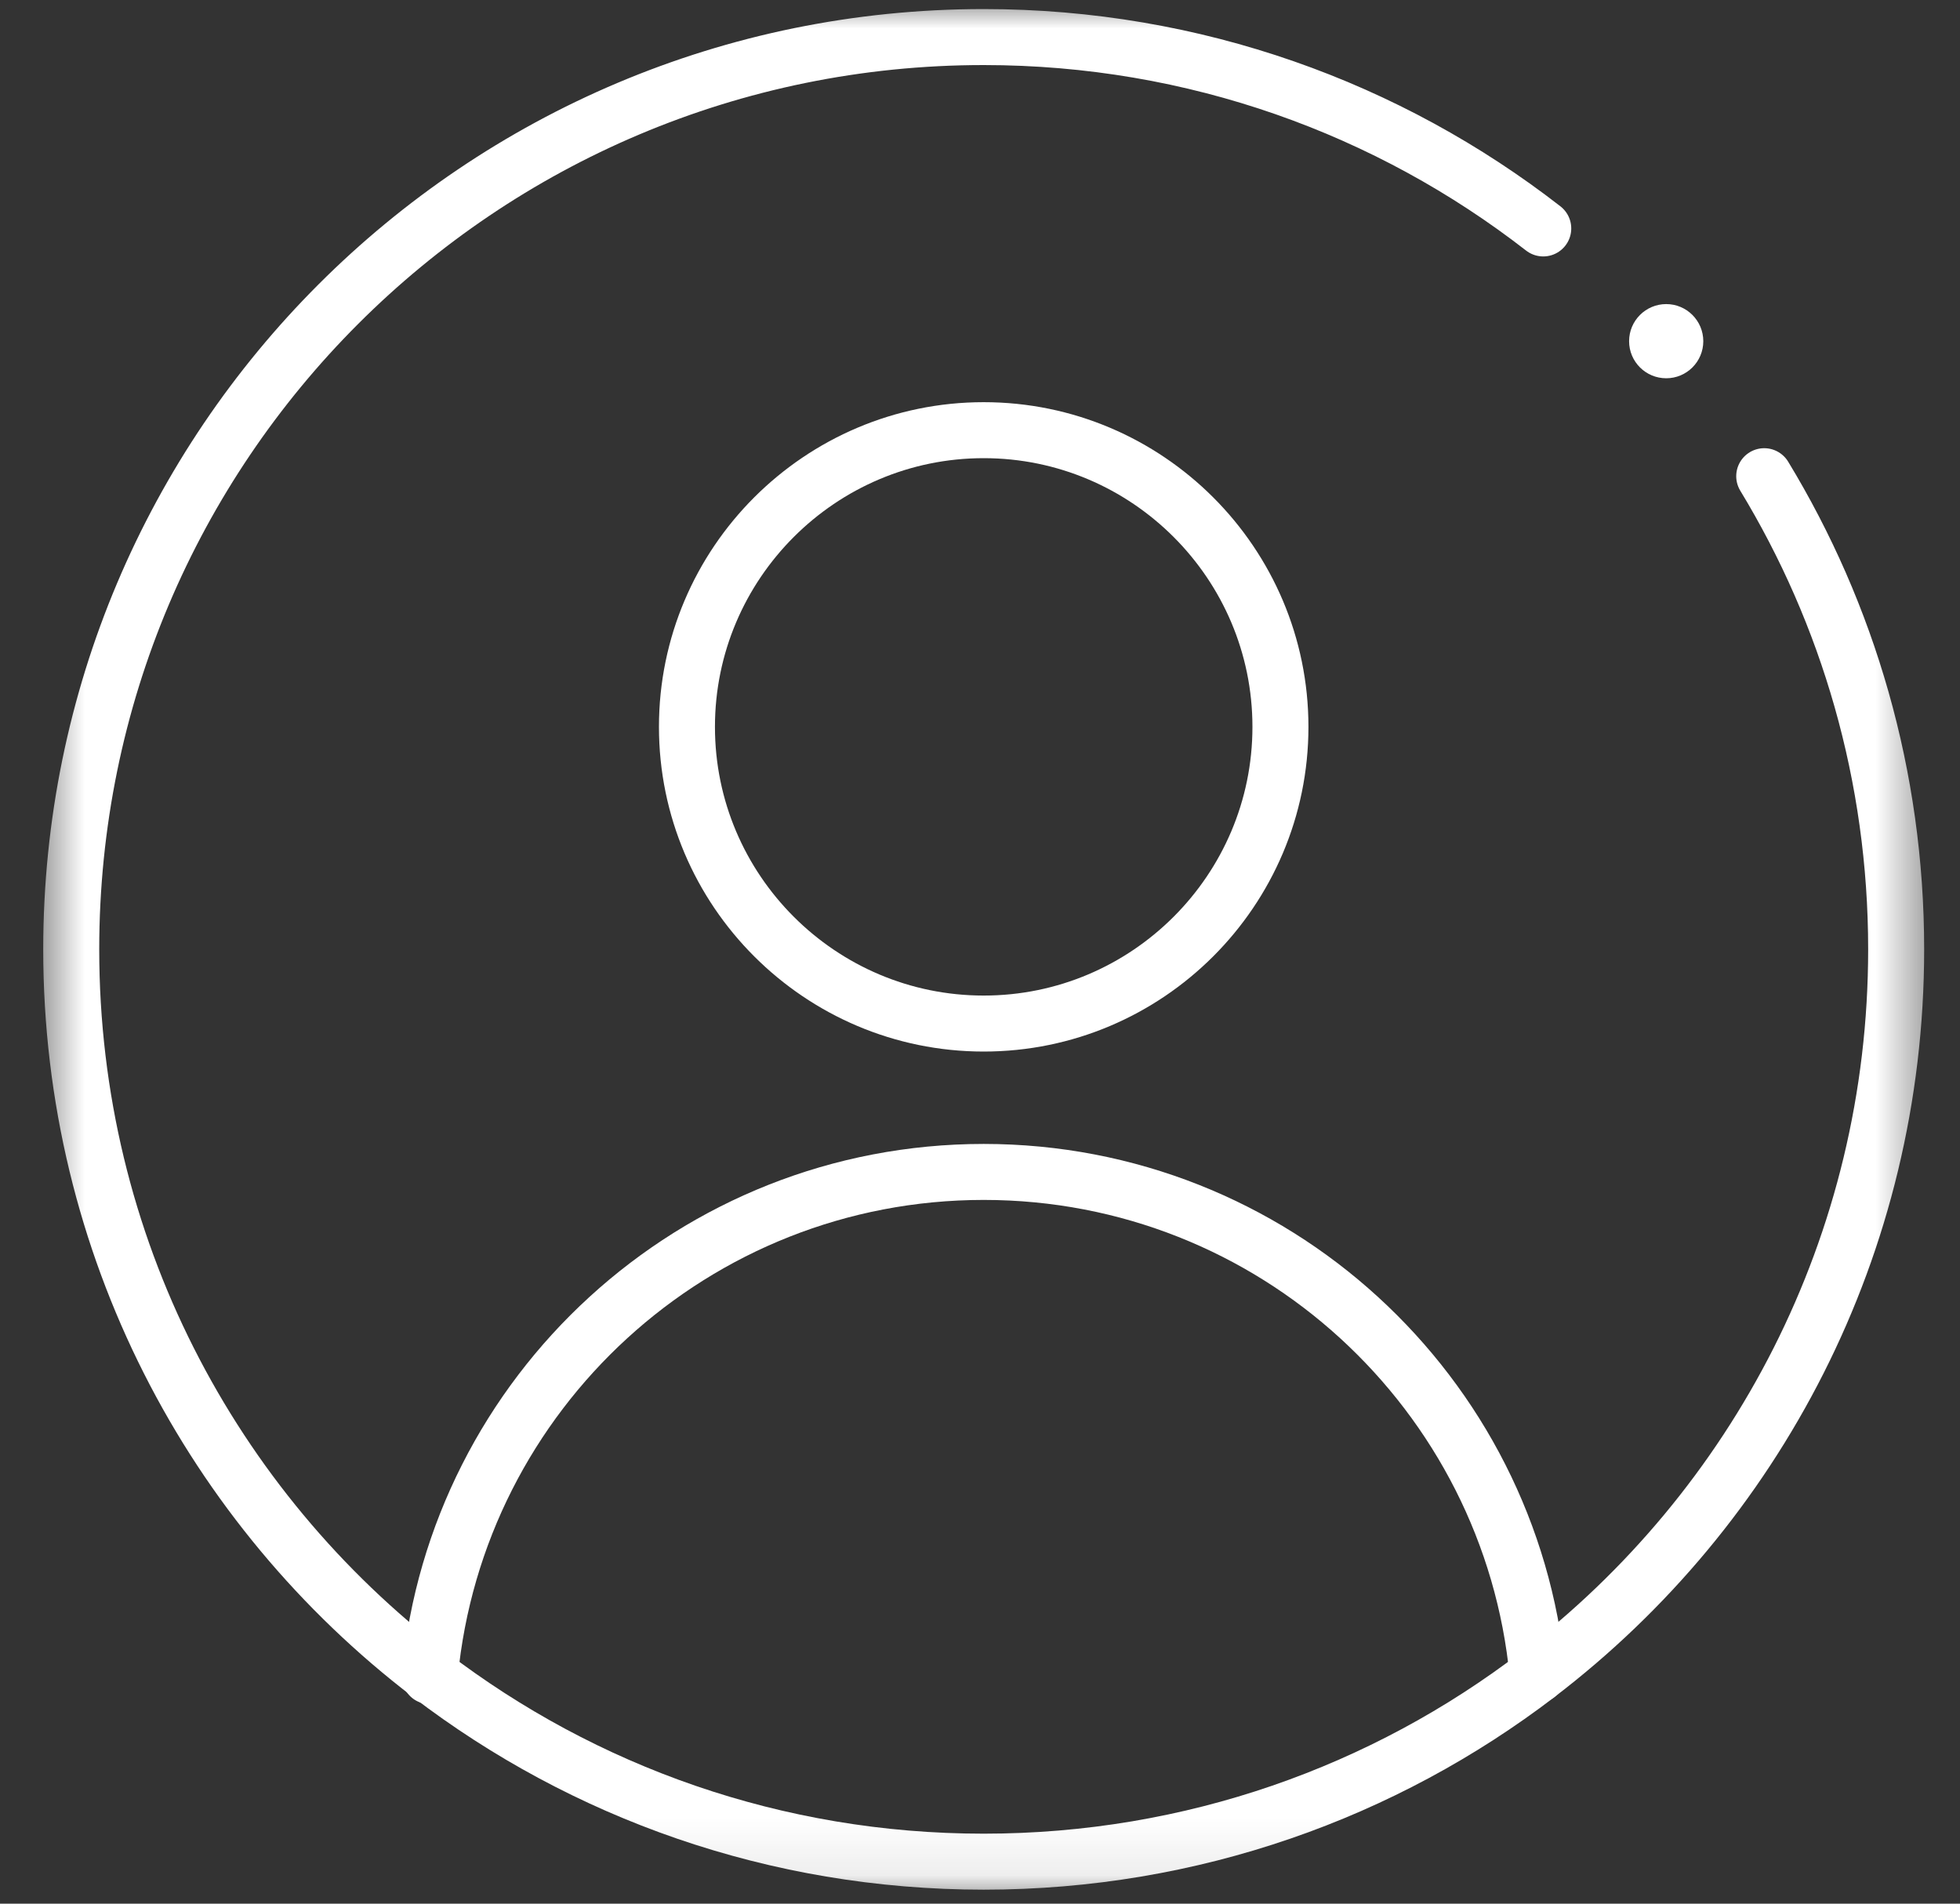 <svg xmlns="http://www.w3.org/2000/svg" width="35" height="34" viewBox="0 0 35 34" fill="none"><rect x="0" y="0" width="35" height="34" fill="#333333" stroke="none"/><mask id="mask0_153_411" style="mask-type:luminance" maskUnits="userSpaceOnUse" x="0" y="0" width="35" height="34"><path d="M0.61 0H34.523V33.913H0.61V0Z" fill="white"></path></mask><g mask="url(#mask0_153_411)"><path d="M17.566 18.281C14.645 18.281 12.267 15.904 12.267 12.982C12.267 10.061 14.645 7.683 17.566 7.683C20.488 7.683 22.865 10.061 22.865 12.982C22.865 15.904 20.488 18.281 17.566 18.281Z" stroke="white" stroke-miterlimit="10" stroke-linecap="round" stroke-linejoin="round"></path><path d="M7.674 29.937C7.675 29.928 7.675 29.919 7.677 29.911C8.157 24.872 12.401 20.931 17.566 20.931C22.731 20.931 26.975 24.871 27.457 29.91" stroke="white" stroke-miterlimit="10" stroke-linecap="round" stroke-linejoin="round"></path><path d="M30.416 6.094C30.416 6.46 30.119 6.756 29.754 6.756C29.388 6.756 29.091 6.46 29.091 6.094C29.091 5.728 29.388 5.431 29.754 5.431C30.119 5.431 30.416 5.728 30.416 6.094Z" fill="white"></path><path d="M31.504 8.505C32.999 10.968 33.86 13.861 33.86 16.956C33.86 22.241 31.351 26.935 27.457 29.91V29.911C24.715 32.007 21.287 33.25 17.566 33.25C13.846 33.25 10.418 32.007 7.677 29.911C3.783 26.936 1.272 22.242 1.272 16.956C1.272 7.951 8.56 0.662 17.566 0.662C21.333 0.662 24.8 1.937 27.558 4.08" stroke="white" stroke-miterlimit="10" stroke-linecap="round" stroke-linejoin="round"></path></g></svg>